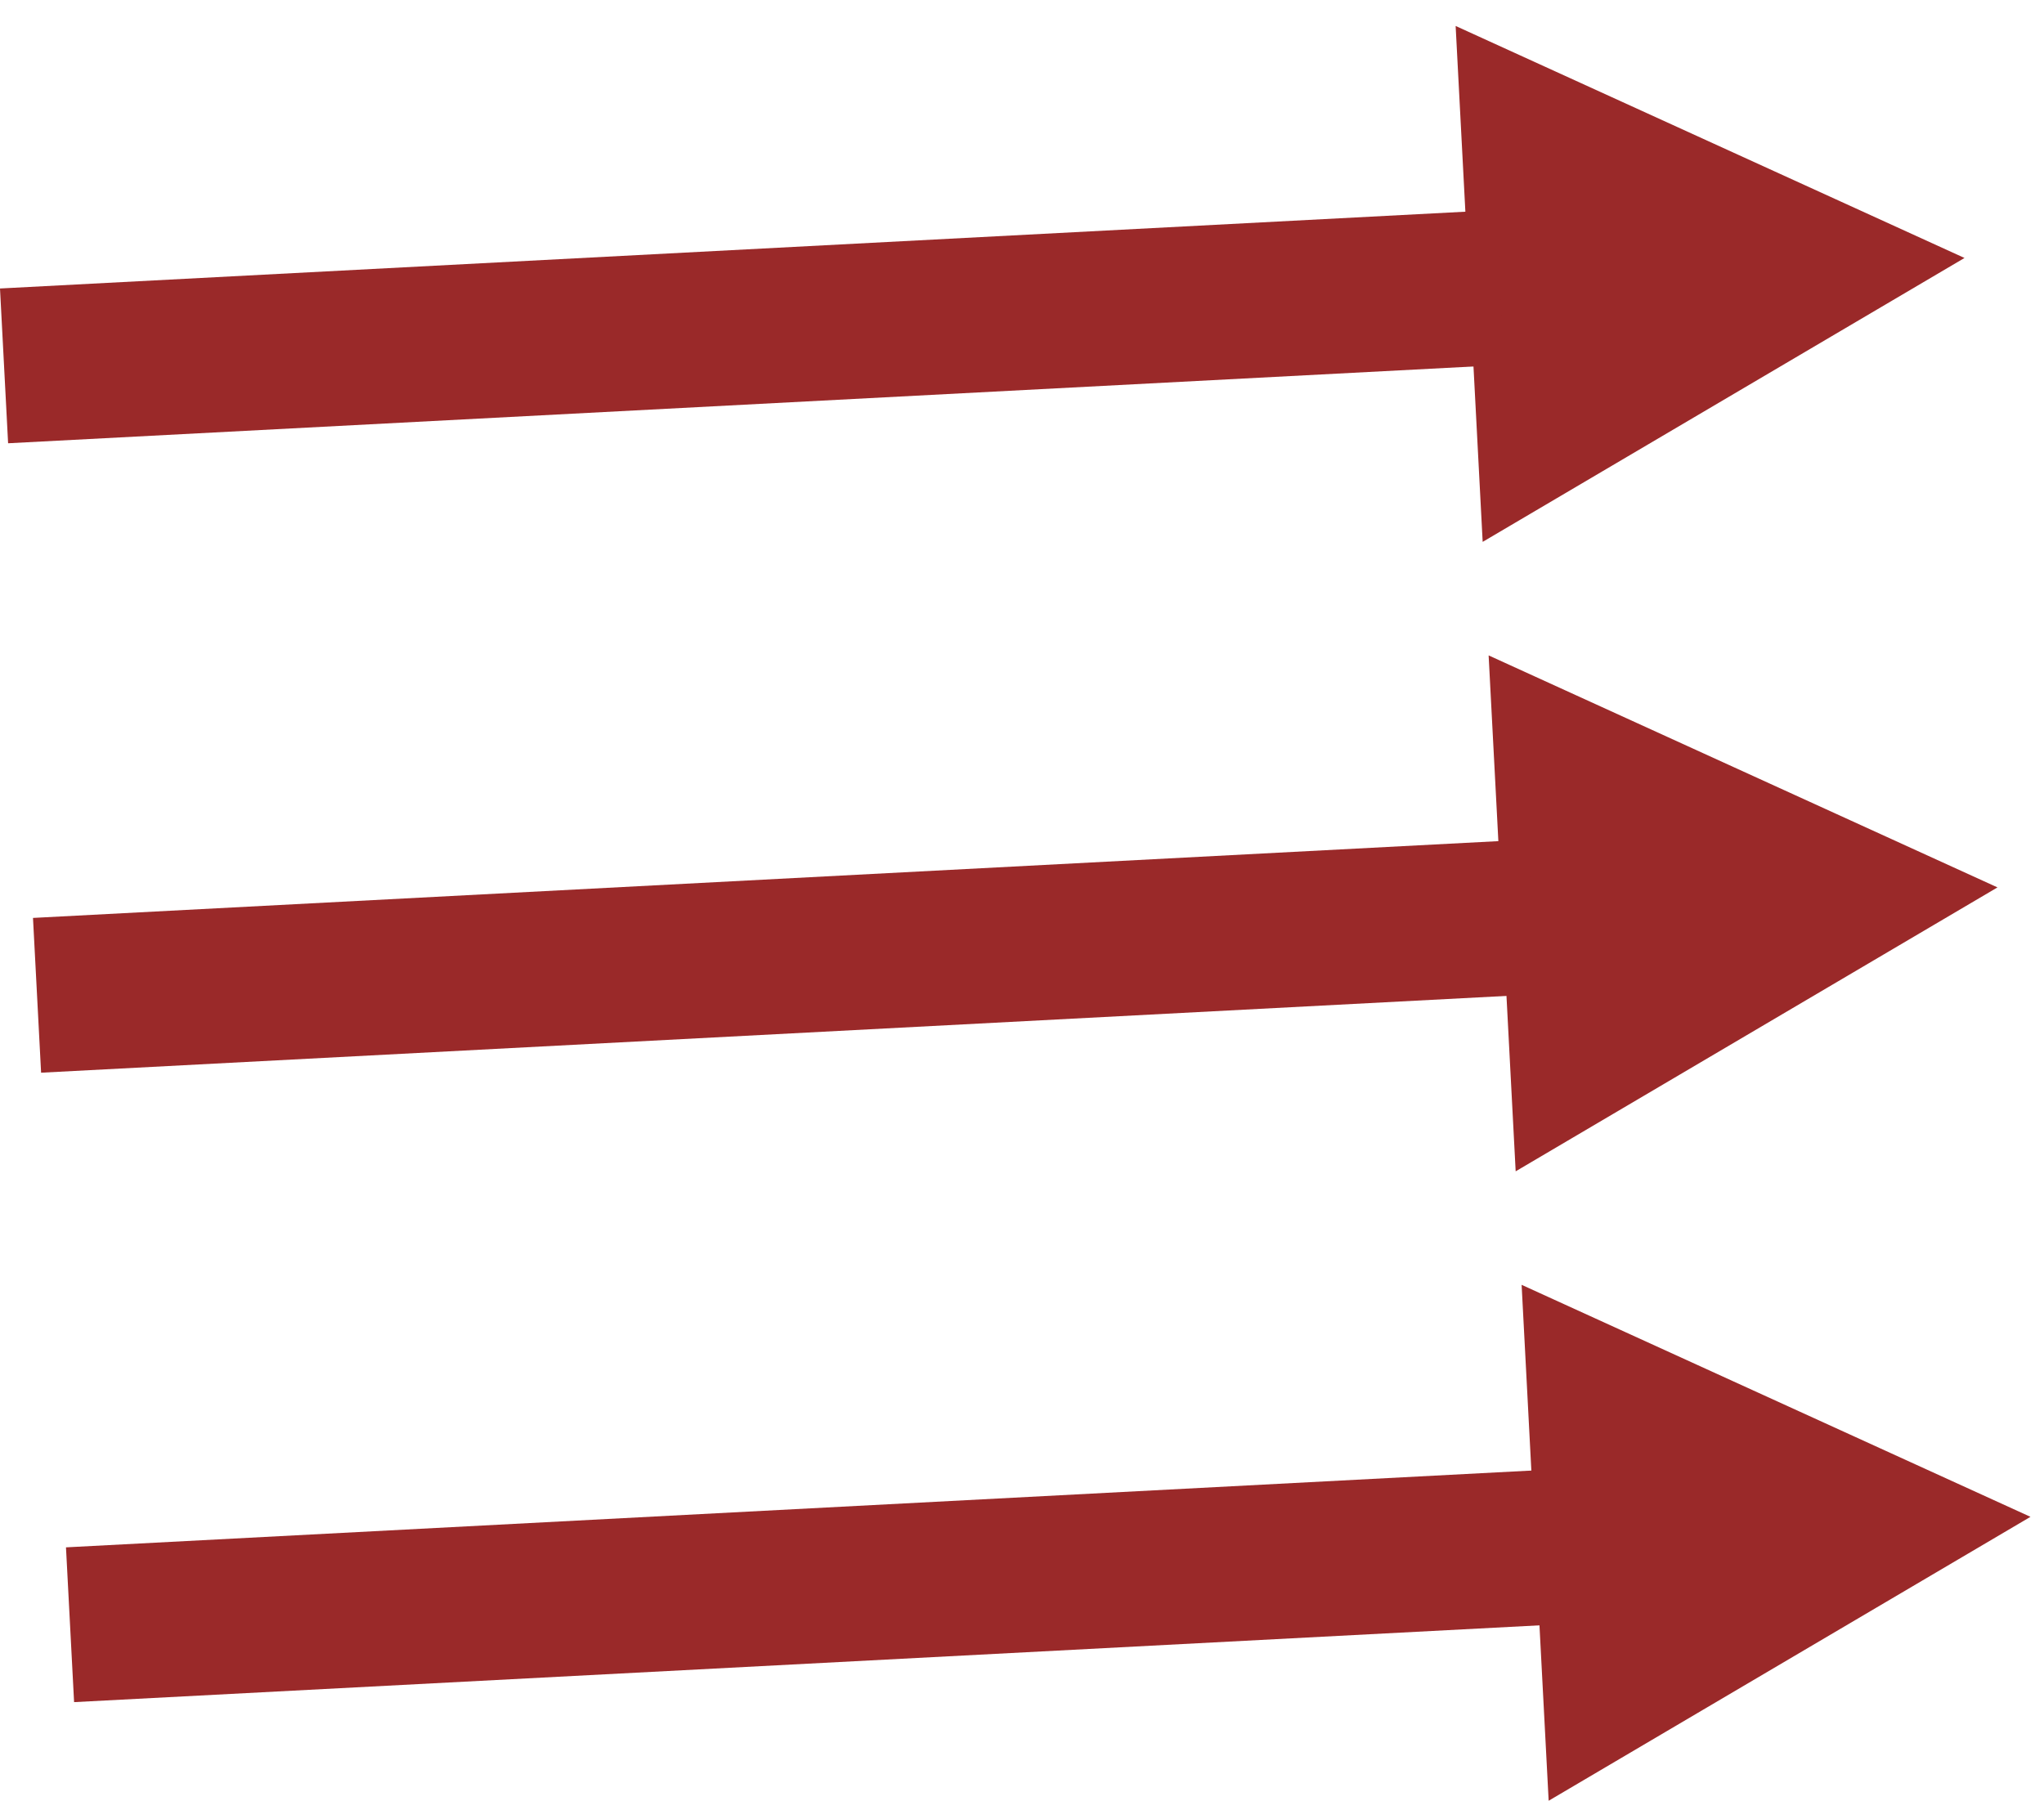 <svg xmlns="http://www.w3.org/2000/svg" width="443.177" height="390.473" viewBox="0 0 443.177 390.473"><g data-name="Group 132" fill="#9a2929"><g data-name="Group 113"><path data-name="Polygon 3" d="M425.94 55.937L321.471 117.5 315.609 5.63z"/><path data-name="Rectangle 87" d="M0 62.555l324.432-17.003 1.76 33.562L1.758 96.117z"/></g><g data-name="Group 114"><path data-name="Polygon 3" d="M433.092 192.423l-104.467 61.565-5.863-111.872z"/><path data-name="Rectangle 87" d="M7.153 199.041l324.432-17.002 1.76 33.562L8.911 232.603z"/></g><g data-name="Group 115"><path data-name="Polygon 3" d="M440.245 328.908l-104.467 61.565-5.863-111.873z"/><path data-name="Rectangle 87" d="M14.306 335.526l324.432-17.003 1.76 33.562-324.434 17.003z"/></g></g></svg>